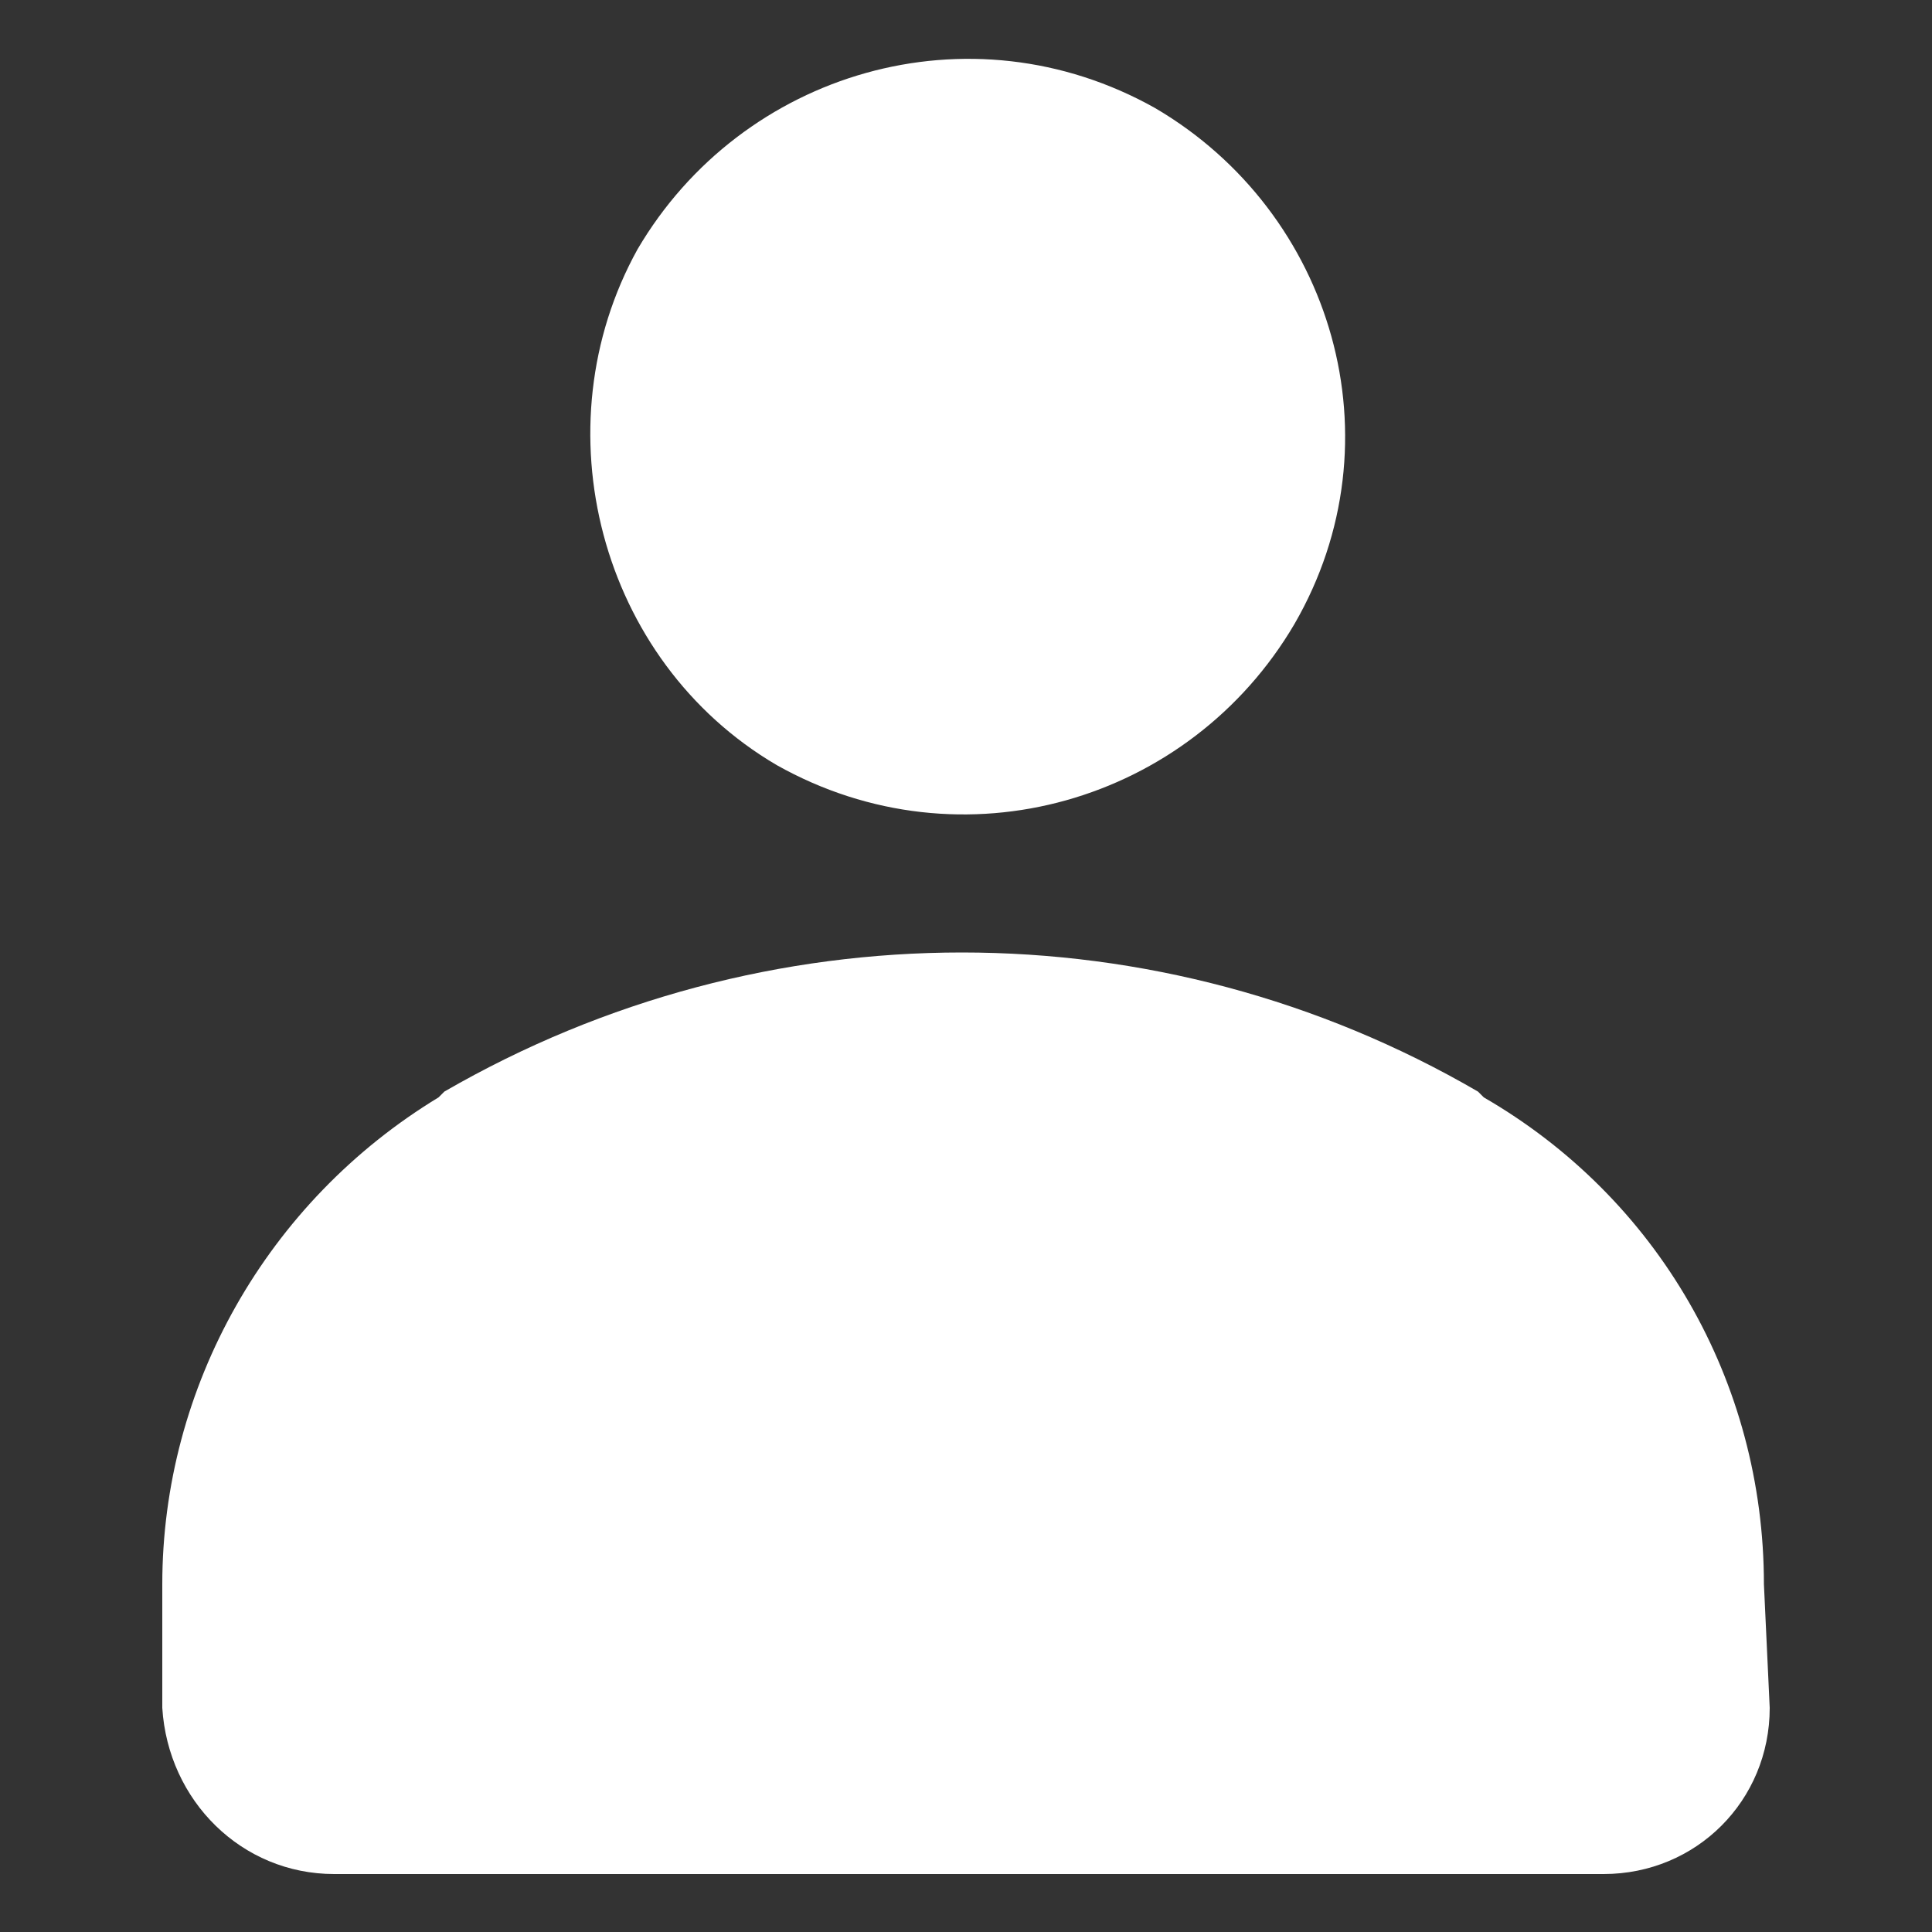 <?xml version="1.0" encoding="utf-8"?>
<!-- Generator: Adobe Illustrator 27.2.0, SVG Export Plug-In . SVG Version: 6.00 Build 0)  -->
<svg version="1.1" id="Ebene_1" xmlns="http://www.w3.org/2000/svg" xmlns:xlink="http://www.w3.org/1999/xlink" x="0px" y="0px"
	 viewBox="0 0 100 100" style="enable-background:new 0 0 100 100;" xml:space="preserve">
<rect x="0" y="0" width="100" height="100" fill="#333333" stroke="none"/>
<style type="text/css">
	.st0{clip-path:url(#SVGID_00000044860401685621766350000014454627741622464390_);}
	.st1{fill:#FFFFFF;}
</style>
<g>
	<g>
		<defs>
			<rect id="SVGID_1_" width="100" height="100"/>
		</defs>
		<clipPath id="SVGID_00000084491864113840076370000003904910954439614886_">
			<use xlink:href="#SVGID_1_"  style="overflow:visible;"/>
		</clipPath>
		<g id="Gruppe_1" style="clip-path:url(#SVGID_00000084491864113840076370000003904910954439614886_);">
			<path id="Pfad_1" class="st1" d="M33,12.9c5.4-9.2,17.2-12.7,26.8-7.3C69,11,72.5,22.8,67,32.3l0,0c-5.4,9.2-17.2,12.7-26.8,7.3
				C31,34.2,27.9,22.1,33,12.9"/>
			<path id="Pfad_2" class="st1" d="M91.6,88.4c0,4.8-3.8,8.6-8.6,8.6l0,0H17.3c-4.8,0-8.6-3.8-8.9-8.6V82
				c0-10.2,5.4-19.8,14.3-25.2l0.3-0.3c16.6-9.6,37-9.6,53.5,0l0.3,0.3C85.8,62,91.3,71.5,91.3,82L91.6,88.4z"/>
		</g>
	</g>
</g>
</svg>
